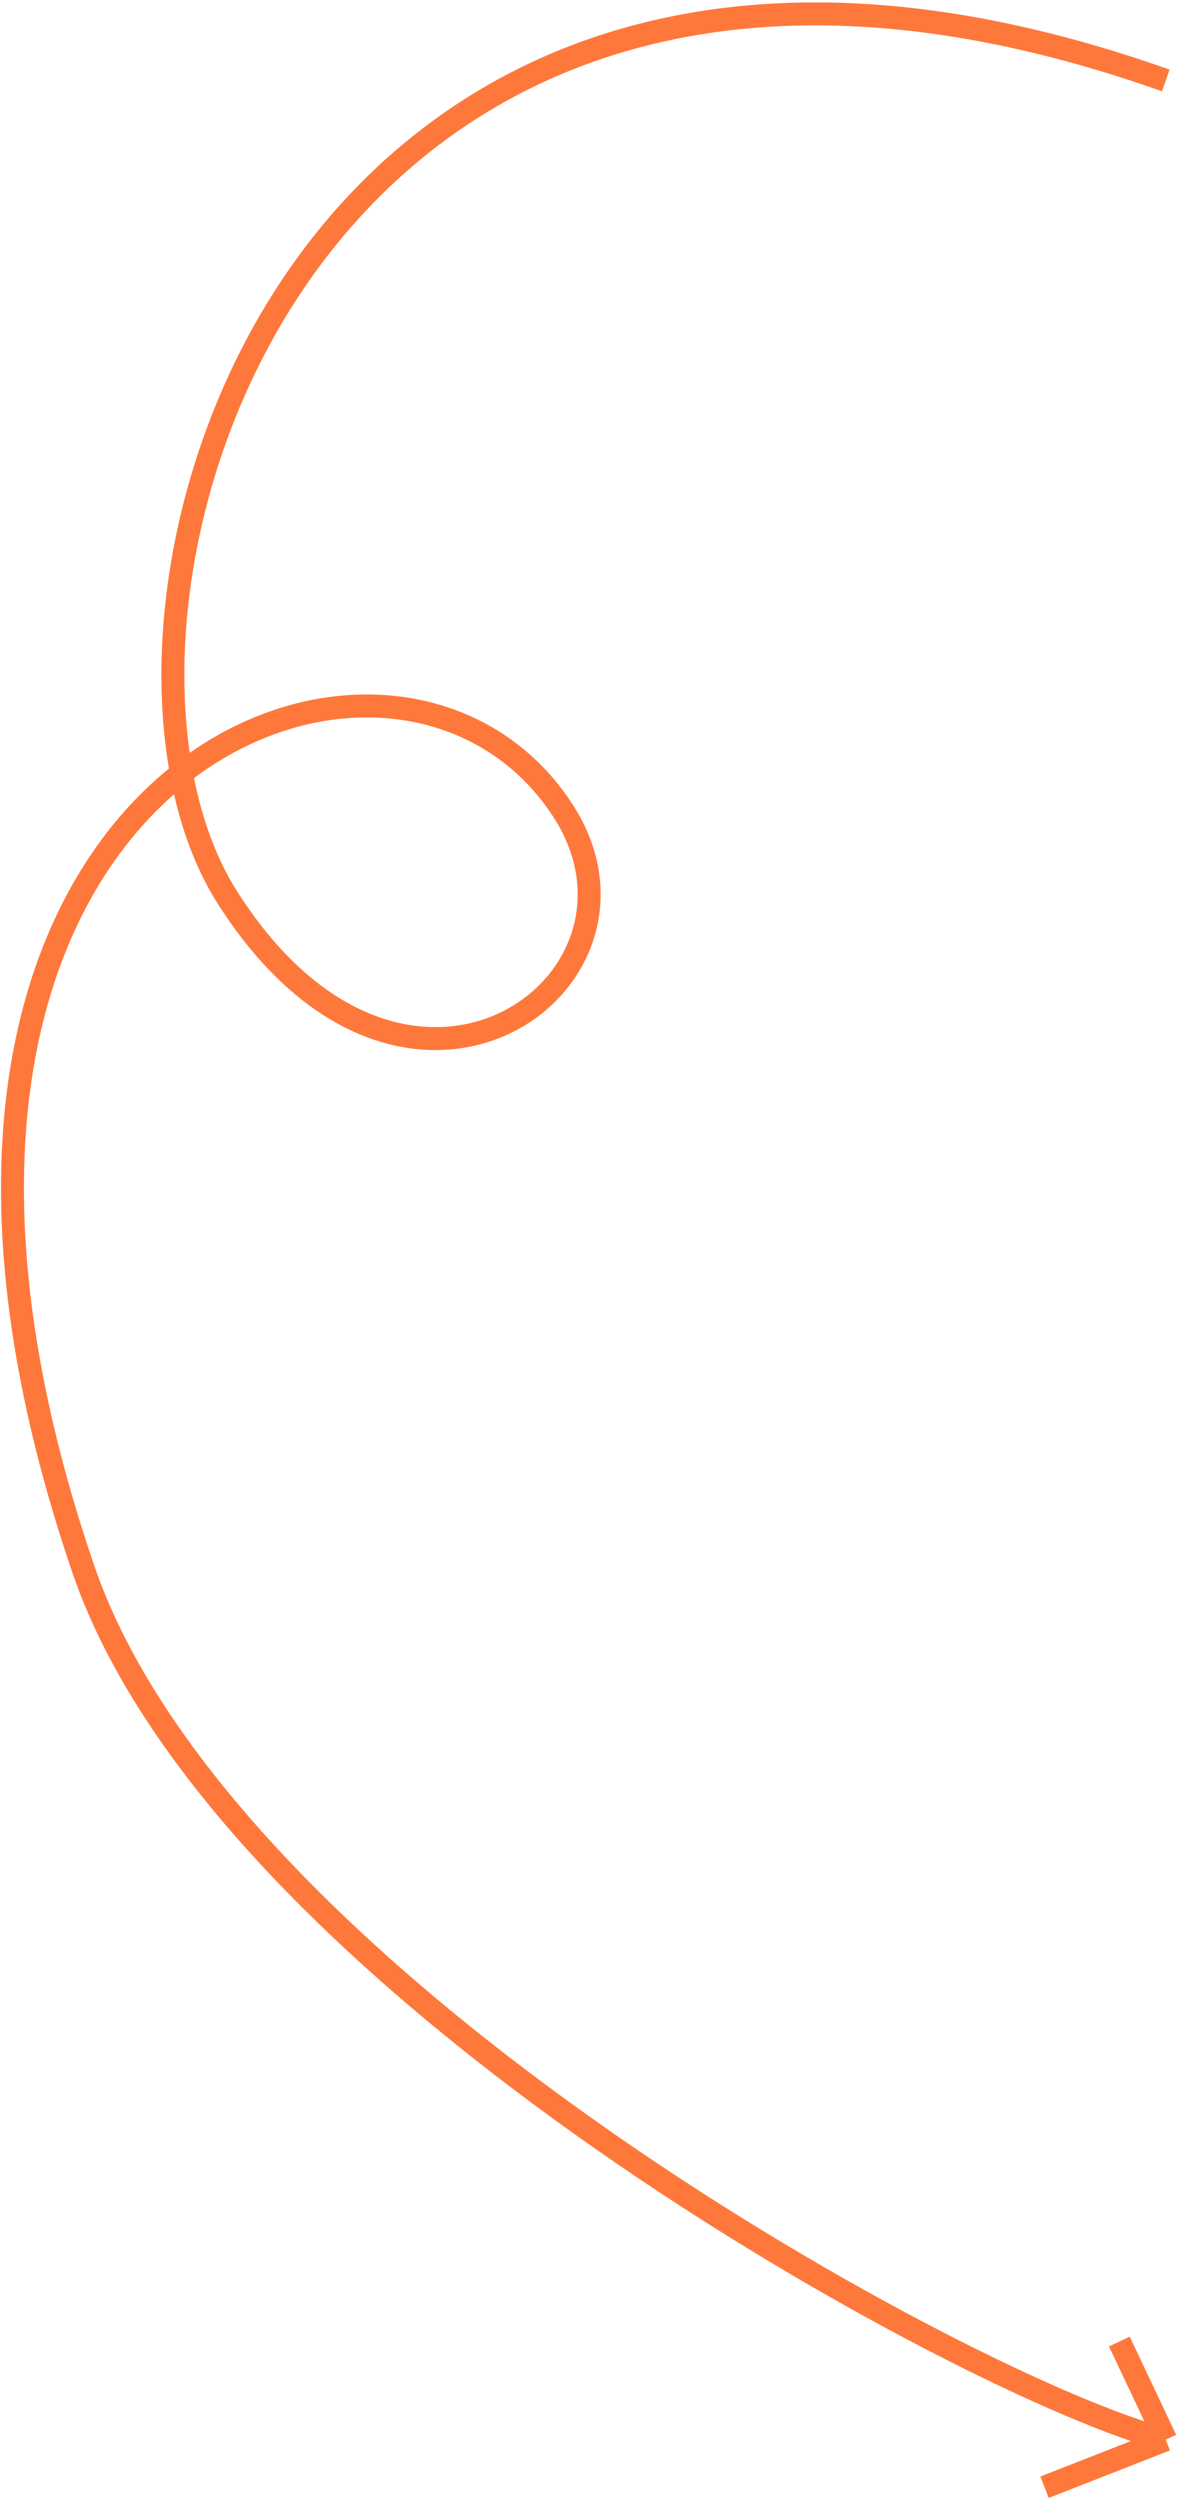 <svg width="206" height="435" viewBox="0 0 206 435" fill="none" xmlns="http://www.w3.org/2000/svg">
<path d="M203 14C52 -39.5 8.5 107 39.5 156C70.5 205 117.5 171 98 141C68.112 95.017 -32.547 135.364 14.5 273C39.206 345.275 168.661 415.479 203 424.5M203 424.5L194.912 407.417M203 424.5L181.89 432.768" stroke="#FF783B" stroke-width="4"/>
</svg>
